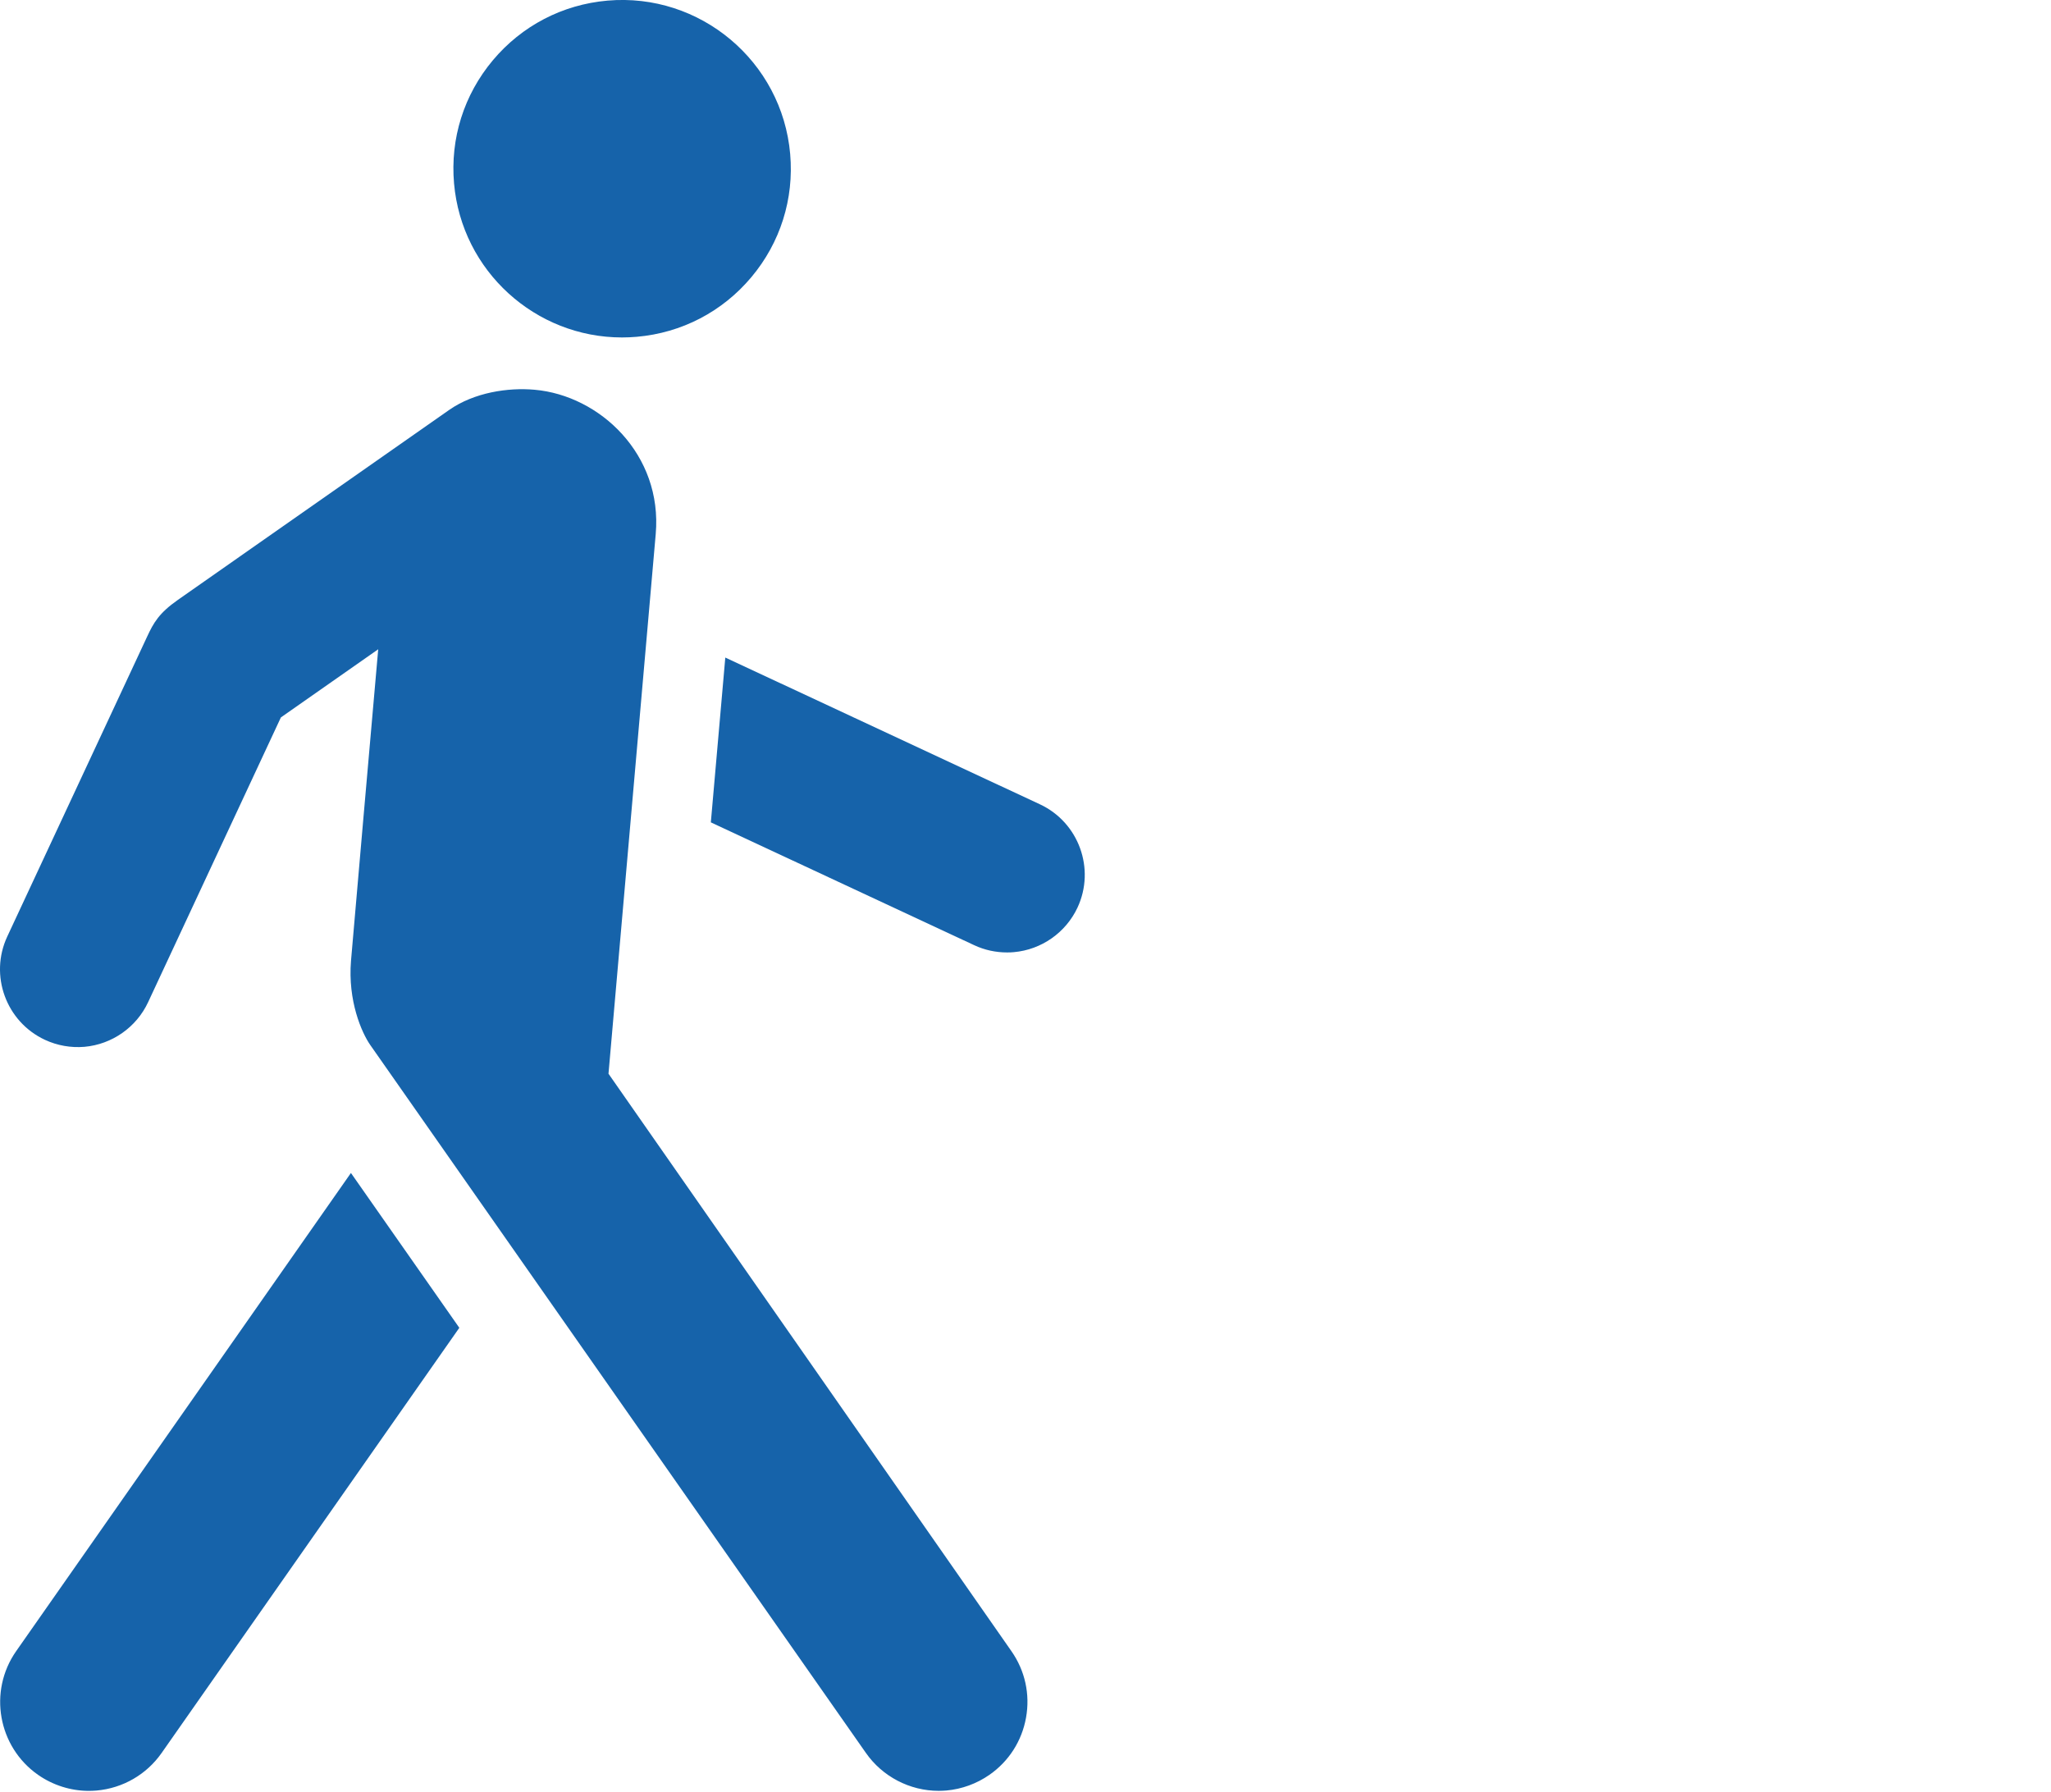 <?xml version="1.0" encoding="UTF-8"?>
<!-- Generator: Adobe Illustrator 15.0.0, SVG Export Plug-In . SVG Version: 6.00 Build 0)  -->
<svg xmlns="http://www.w3.org/2000/svg" xmlns:xlink="http://www.w3.org/1999/xlink" version="1.1" id="Layer_1" x="0px" y="0px" width="79px" height="69px" viewBox="0 0 79 69" xml:space="preserve">
<path fill="#1663AA" d="M17.489,7.064c-0.152-1.729,0.38-3.413,1.495-4.743c1.116-1.33,2.683-2.145,4.412-2.297  c3.569-0.313,6.728,2.338,7.04,5.907c0.152,1.729-0.379,3.414-1.496,4.744c-1.116,1.33-2.682,2.145-4.411,2.296  c-0.191,0.017-0.383,0.025-0.571,0.025C20.628,12.997,17.784,10.443,17.489,7.064z M23.438,41.352l1.819-20.783  c0.268-3.064-2.152-5.339-4.666-5.559c-1.021-0.09-2.319,0.1-3.292,0.779c-0.53,0.368-4.528,3.168-7.447,5.213  c-1.543,1.082-2.774,1.943-3,2.101c-0.726,0.507-0.939,0.886-1.181,1.407C5.459,24.962,0.332,35.958,0.28,36.068  c-0.697,1.494-0.048,3.279,1.448,3.977c0.477,0.223,1.004,0.314,1.523,0.271c1.063-0.094,2.003-0.752,2.453-1.717l5.115-10.969  l3.749-2.625c-0.241,2.735-0.944,10.744-1.048,11.997c-0.127,1.54,0.408,2.767,0.744,3.247c0.094,0.137,18.311,26.15,19.086,27.257  c0.642,0.92,1.697,1.464,2.808,1.464c0.099,0,0.197-0.006,0.297-0.013c0.594-0.054,1.166-0.263,1.656-0.604  c0.749-0.521,1.251-1.307,1.41-2.205c0.161-0.899-0.039-1.808-0.563-2.557L23.438,41.352z M17.692,51.137l-4.175-5.963L0.621,63.592  c-1.079,1.545-0.7,3.68,0.843,4.76l0,0c0.577,0.403,1.264,0.619,1.961,0.619c0.099,0,0.197-0.006,0.296-0.013  c1.011-0.09,1.924-0.617,2.505-1.448L17.692,51.137z M27.38,31.671c2.92,1.363,10.087,4.705,10.145,4.731  c0.396,0.186,0.829,0.279,1.265,0.279c0.087,0,0.172-0.002,0.259-0.011c1.063-0.093,2.002-0.751,2.454-1.716  c0.697-1.496,0.047-3.28-1.446-3.977l-12.12-5.653L27.38,31.671z"></path>
</svg>
